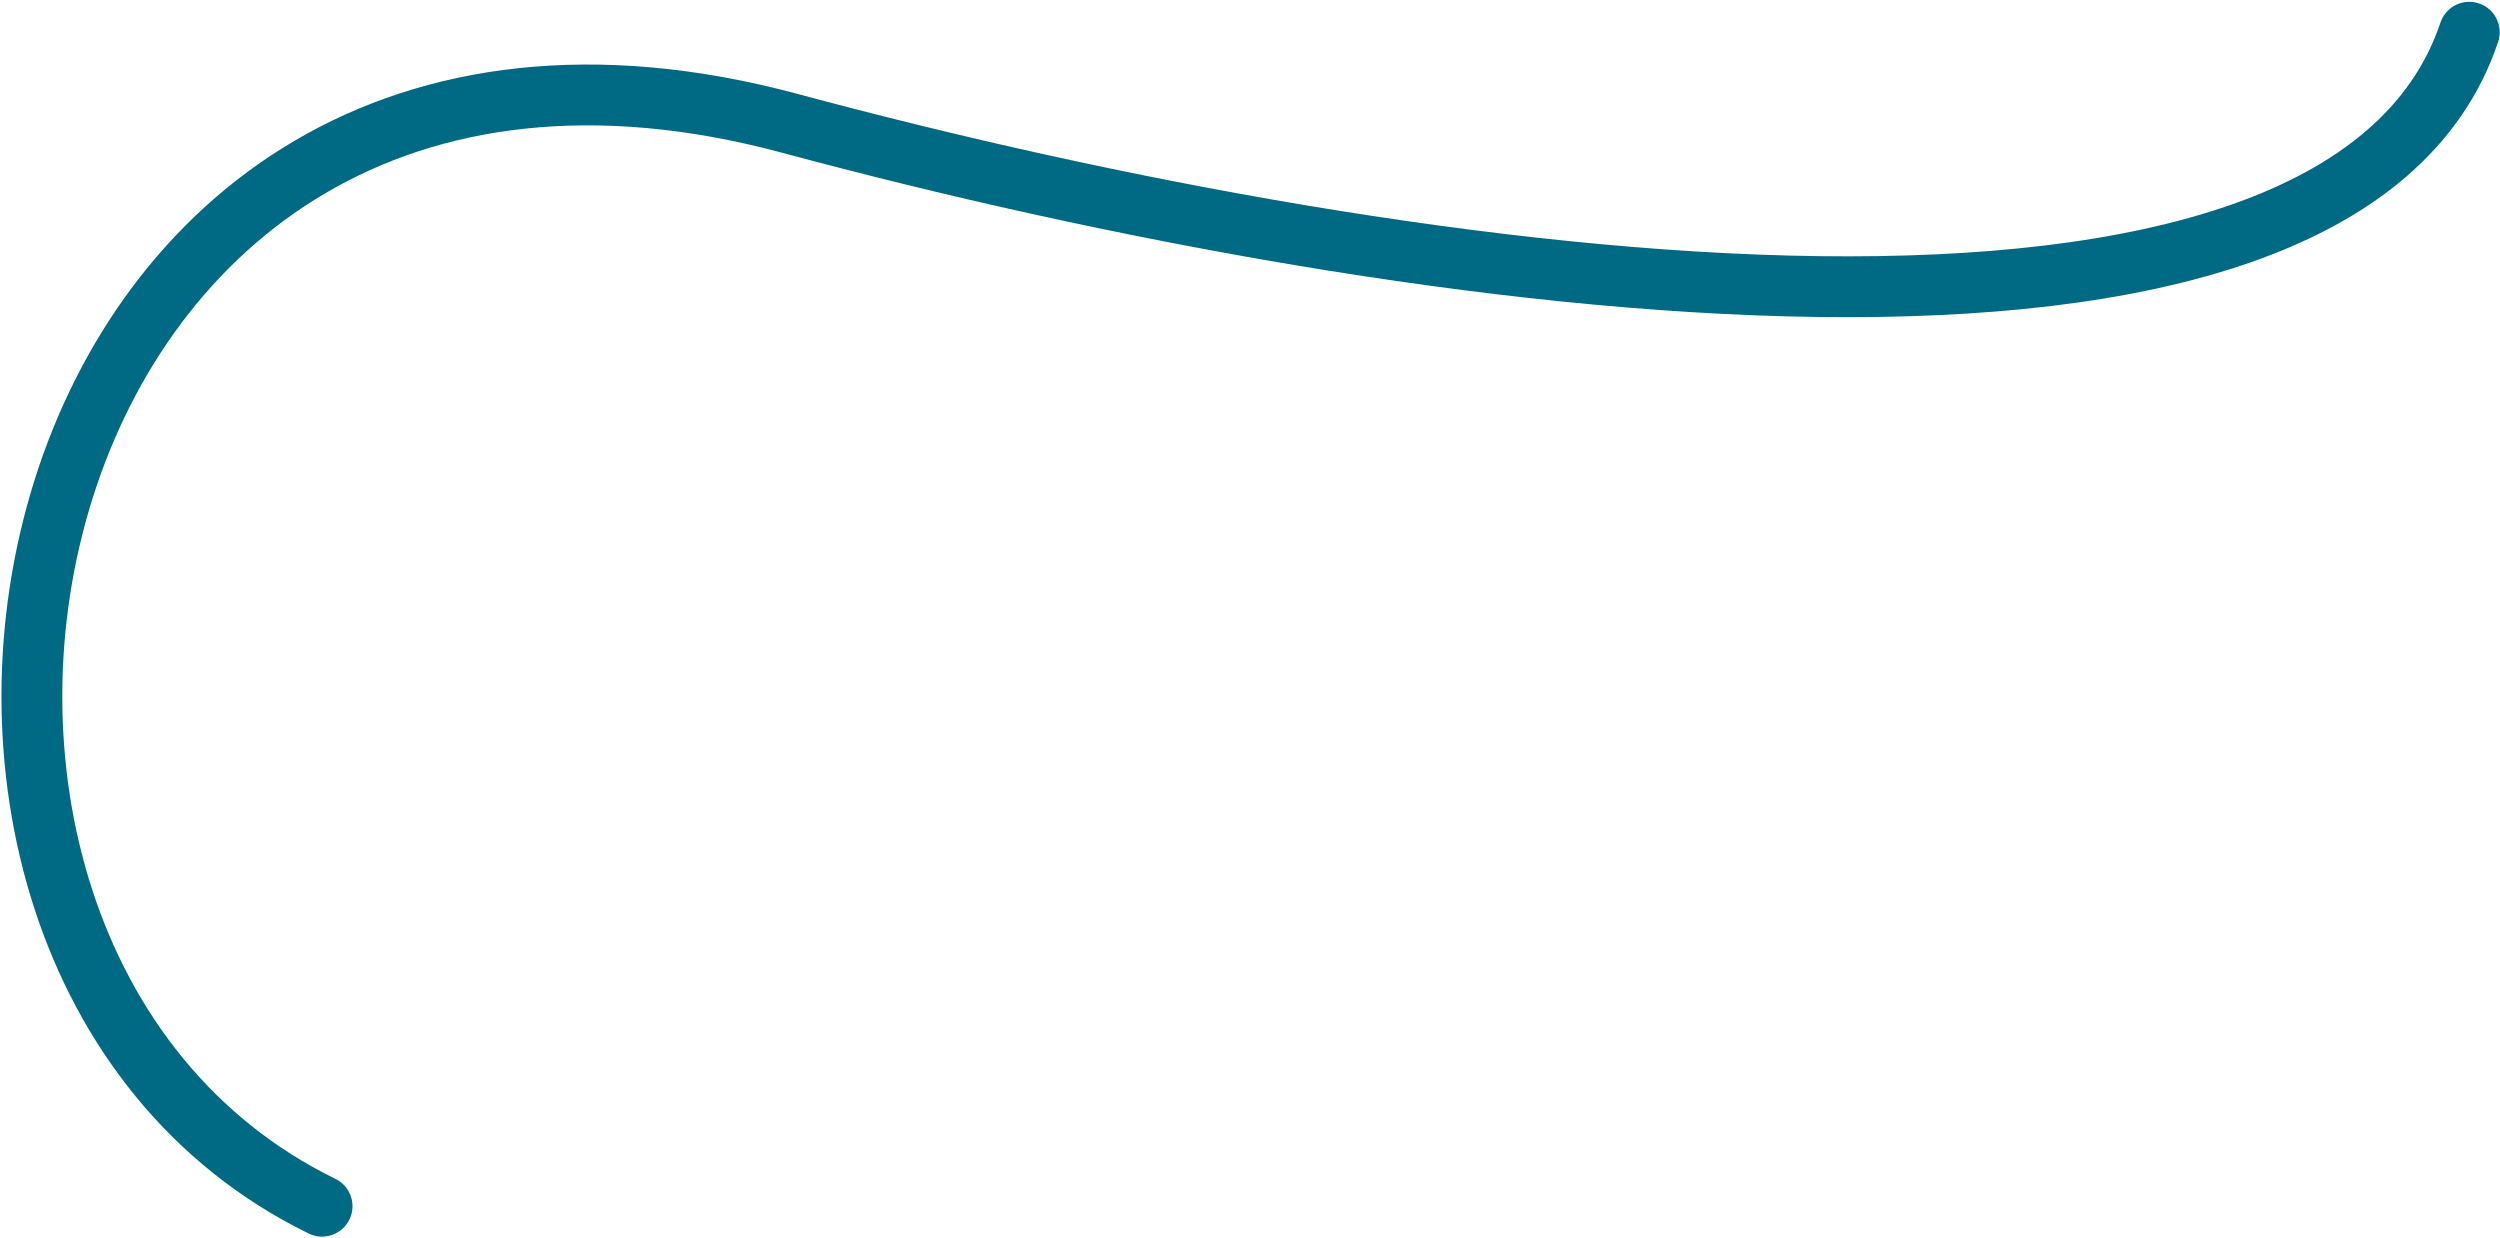 <svg xmlns="http://www.w3.org/2000/svg" id="Ebene_1" data-name="Ebene 1" viewBox="0 0 822 407"><defs><style>      .cls-1 {        fill: none;        stroke: #006984;        stroke-linecap: round;        stroke-linejoin: round;        stroke-width: 20px;      }    </style></defs><path class="cls-1" d="M811.9,10.6c-42.6,127-344,86-552,30C-.1-29.4-66.1,312.6,105.9,396.6"></path></svg>